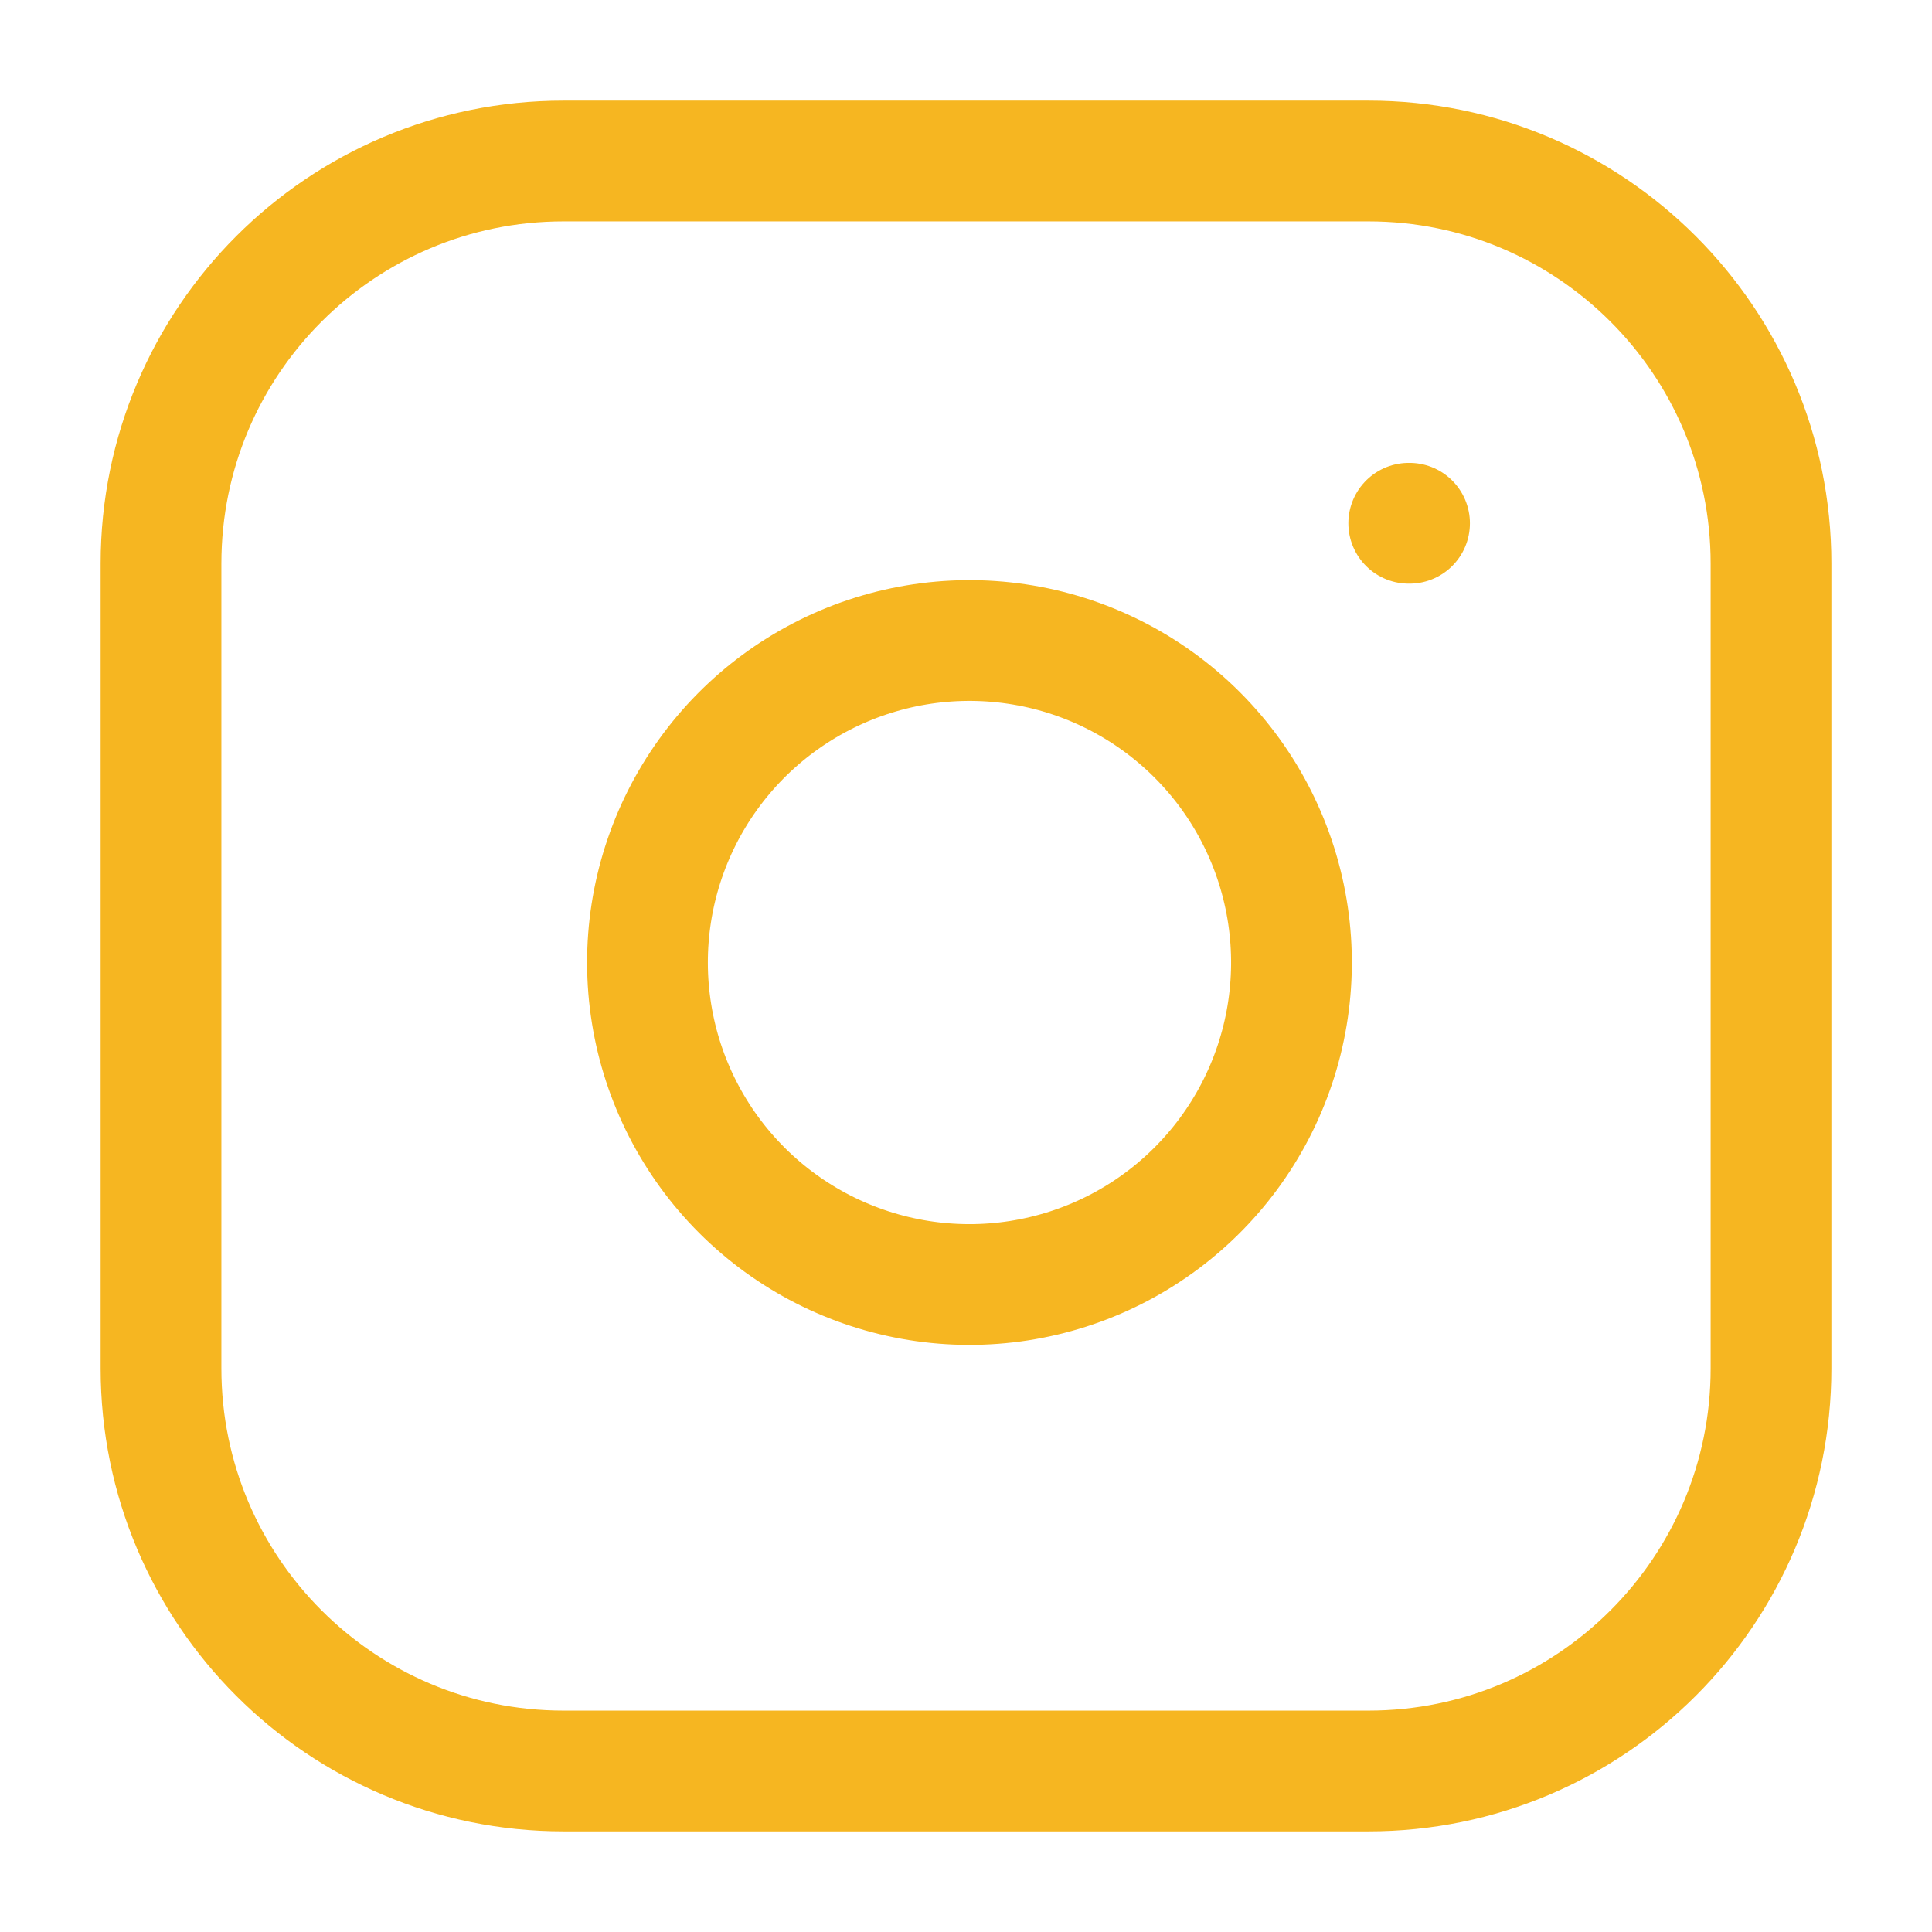 <svg width="80" height="80" viewBox="0 0 80 80" fill="none" xmlns="http://www.w3.org/2000/svg">
<path d="M56.667 6.667H23.334C14.129 6.667 6.667 14.129 6.667 23.333V56.667C6.667 65.871 14.129 73.333 23.334 73.333H56.667C65.872 73.333 73.334 65.871 73.334 56.667V23.333C73.334 14.129 65.872 6.667 56.667 6.667Z" stroke="#F6B621" stroke-width="5" stroke-linecap="round" stroke-linejoin="round"/>
<path d="M53.333 37.9C53.744 40.674 53.27 43.507 51.979 45.997C50.687 48.486 48.644 50.505 46.138 51.766C43.633 53.026 40.794 53.465 38.026 53.02C35.257 52.574 32.699 51.267 30.716 49.284C28.733 47.301 27.425 44.743 26.98 41.974C26.534 39.205 26.973 36.366 28.234 33.861C29.495 31.356 31.514 29.312 34.003 28.021C36.492 26.729 39.325 26.255 42.1 26.667C44.929 27.086 47.549 28.405 49.572 30.428C51.595 32.45 52.913 35.07 53.333 37.9Z" stroke="#F6B621" stroke-width="5" stroke-linecap="round" stroke-linejoin="round"/>
<path d="M58.333 21.667H58.366" stroke="#F6B621" stroke-width="5" stroke-linecap="round" stroke-linejoin="round"/>
</svg>
